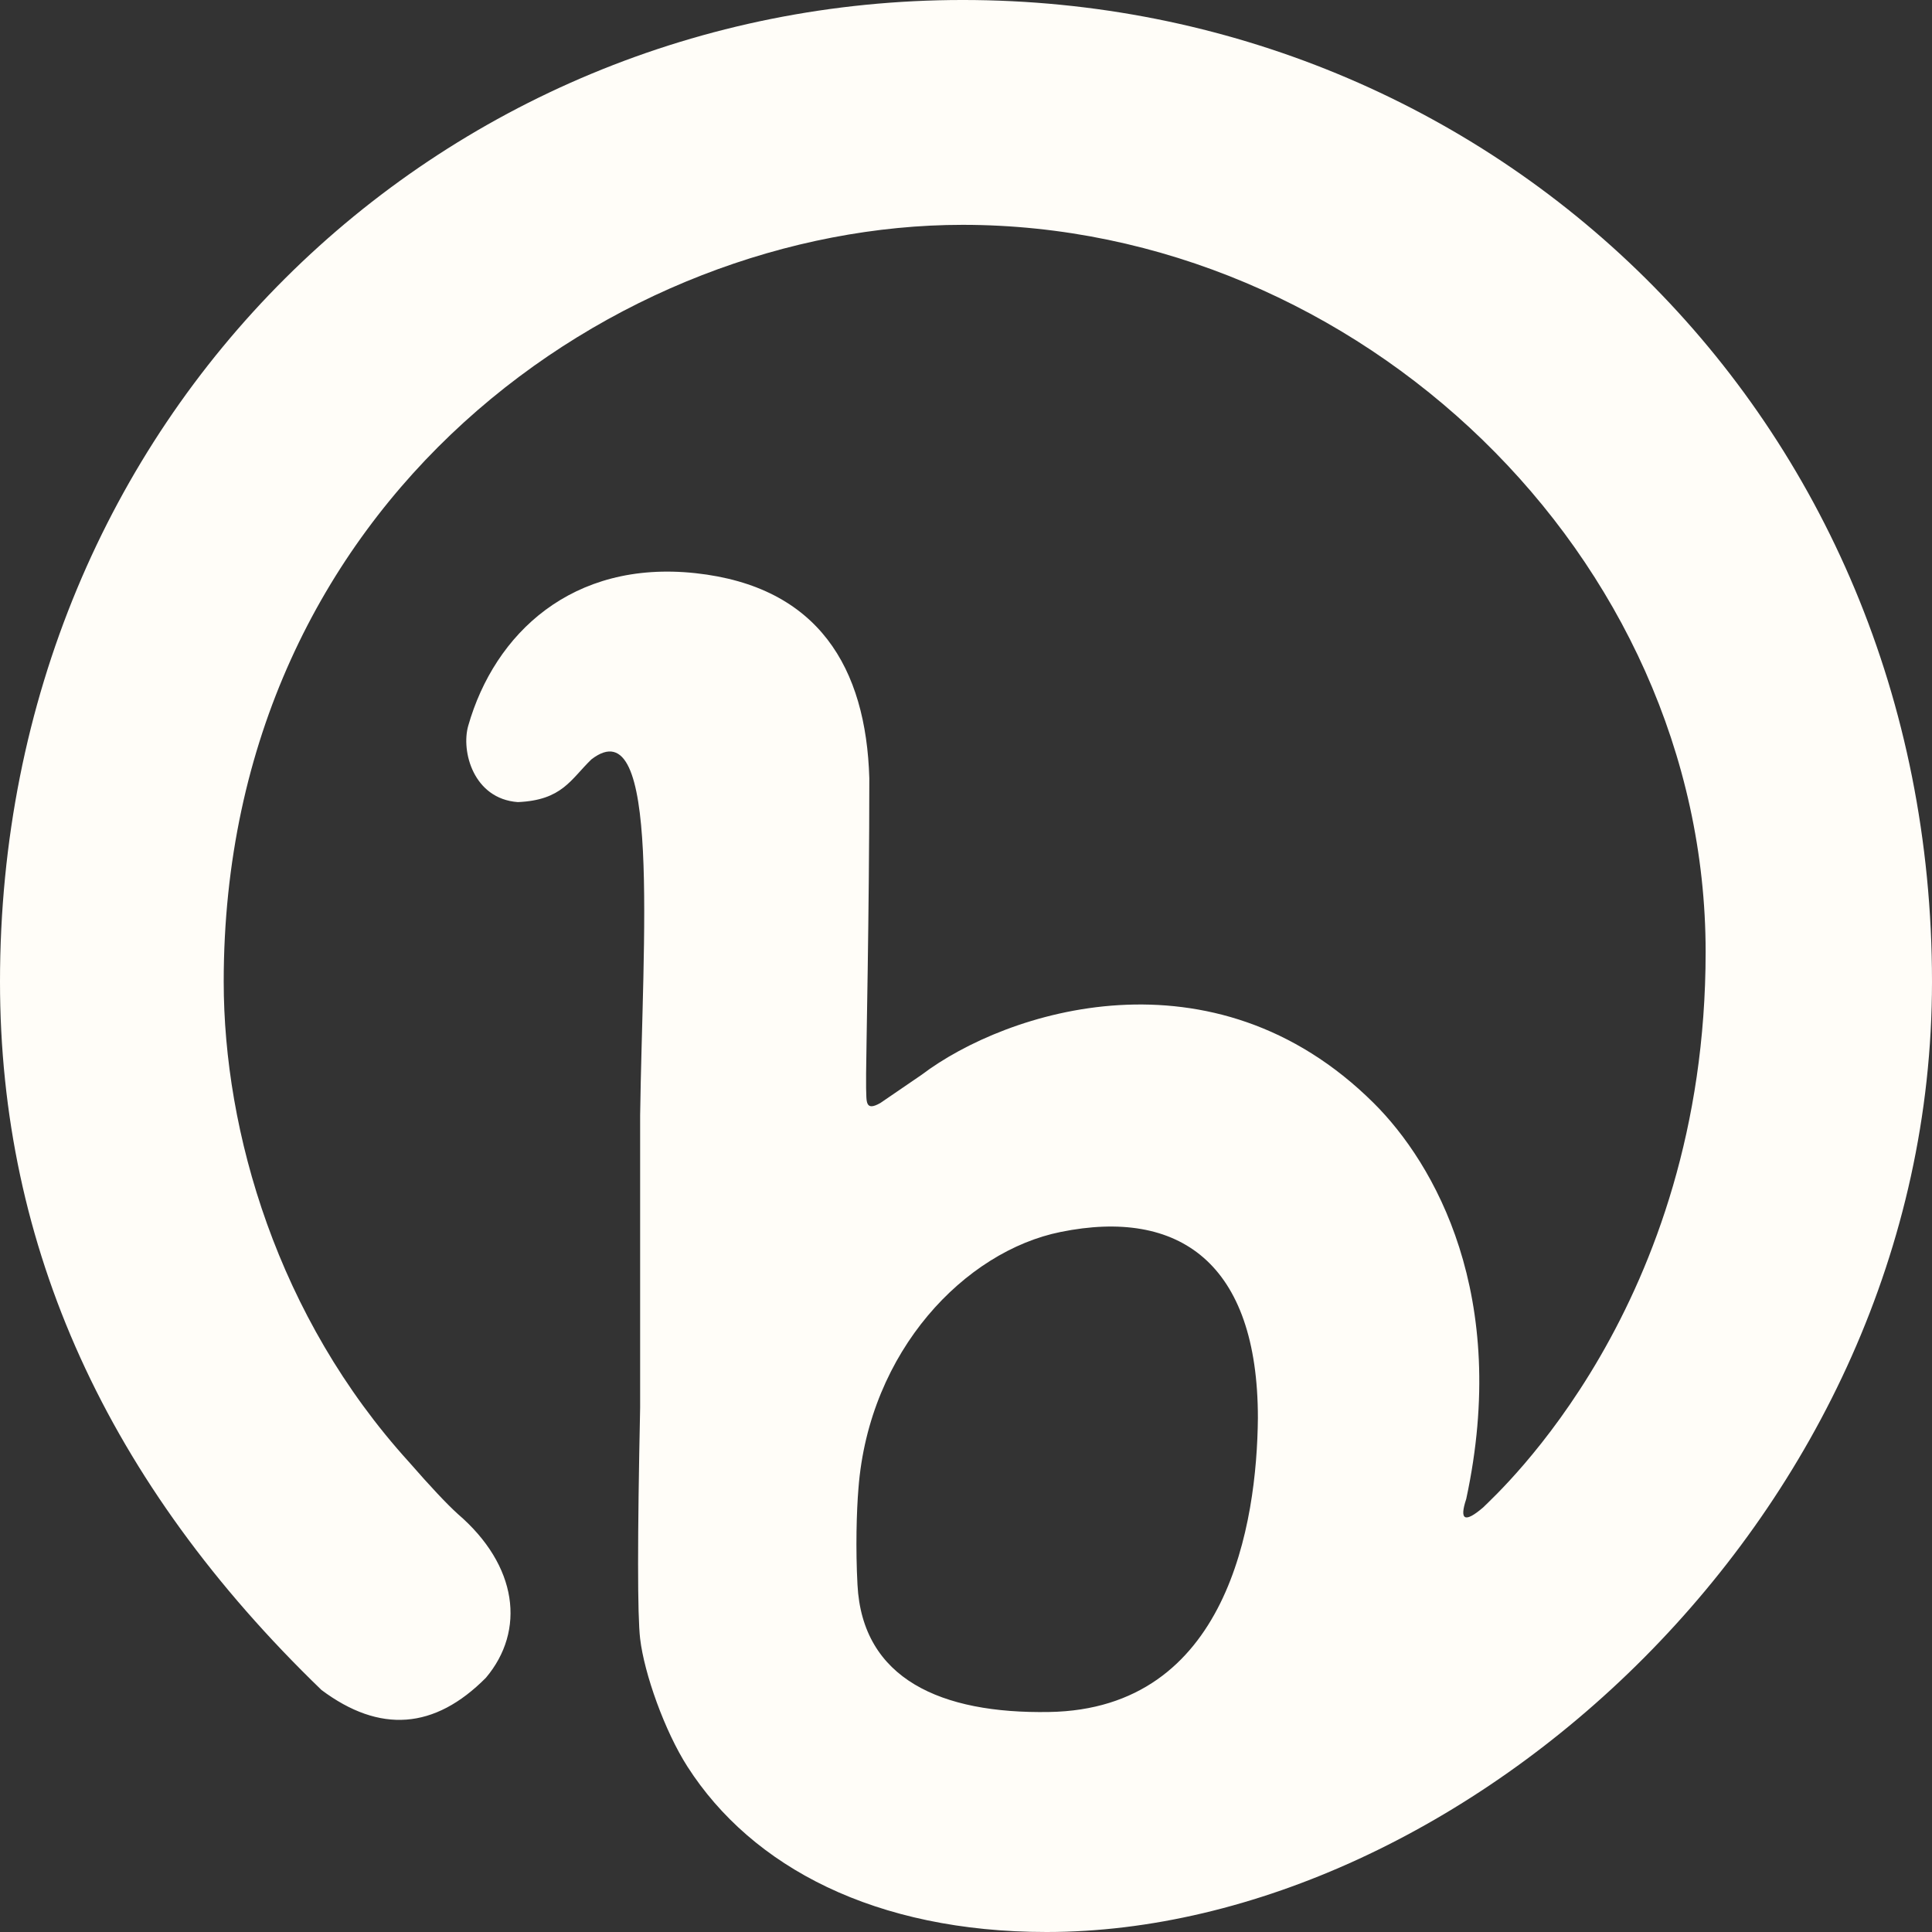 <svg width="24" height="24" viewBox="0 0 24 24" fill="none" xmlns="http://www.w3.org/2000/svg">
<rect x="0" y="0" width="24" height="24" fill="#333333" stroke="none"/>
<g clip-path="url(#clip0_2382_46104)">
<path d="M3.994 20.994C1.331 18.423 0 15.491 0 12.195C0 5.155 5.461 -6.10352e-05 11.959 -6.10352e-05C18.524 -6.10352e-05 24 5.155 24 12.195C24 18.85 18.128 24 13.001 24C10.877 24 9.342 23.197 8.54 21.946C8.256 21.503 8.003 20.79 7.952 20.357C7.918 20.069 7.918 19.112 7.952 17.487C7.952 16.54 7.952 15.33 7.952 13.857C7.982 11.665 8.216 8.764 7.347 9.433C7.089 9.682 6.985 9.94 6.433 9.964C5.881 9.924 5.725 9.332 5.817 9.014C6.144 7.871 7.108 6.955 8.639 7.12C10.17 7.286 10.759 8.299 10.799 9.668C10.799 11.322 10.759 13.128 10.759 13.337V13.515C10.766 13.679 10.742 13.812 10.936 13.702C11.134 13.567 11.305 13.45 11.448 13.352C12.496 12.558 15.068 11.72 17.064 13.702C17.823 14.456 18.758 16.094 18.214 18.621C18.126 18.886 18.196 18.921 18.424 18.726C18.612 18.539 21.188 16.218 21.188 11.826C21.188 6.903 16.872 2.793 11.959 2.793C7.678 2.793 2.779 6.2 2.779 12.195C2.779 14.058 3.446 16.362 5.08 18.161C5.347 18.467 5.55 18.683 5.687 18.807C6.433 19.448 6.531 20.255 6.036 20.842C5.399 21.484 4.718 21.535 3.994 20.994ZM13.032 21.267C15.255 21.231 15.614 18.92 15.626 17.615C15.626 15.687 14.646 15.005 13.175 15.304C11.991 15.543 10.796 16.777 10.664 18.489C10.64 18.776 10.628 19.243 10.652 19.686C10.712 20.859 11.692 21.29 13.032 21.267Z" fill="#FFFDF8"/>
</g>
<defs>
<clipPath id="clip0_2382_46104">
<rect width="24" height="24" fill="white"/>
</clipPath>
</defs>
</svg>
